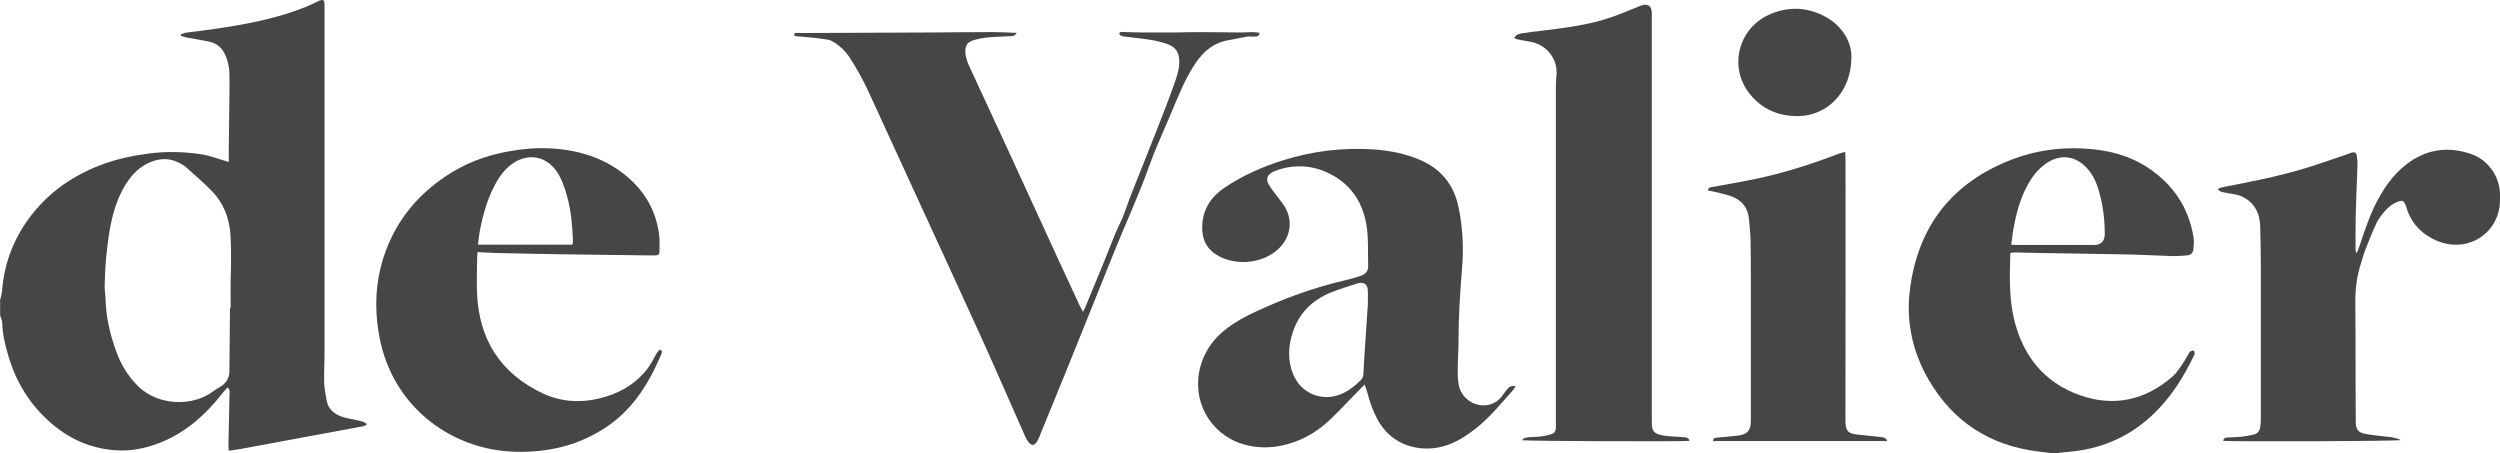 <?xml version="1.0" encoding="UTF-8"?>
<svg xmlns="http://www.w3.org/2000/svg" id="Layer_2" viewBox="0 0 643.3 116.68">
  <g id="Layer_1-2">
    <g id="cEkwdG.tif">
      <path d="M0,77.26c.18-.77.46-1.54.52-2.32.55-7.46,3.23-14.13,7.84-19.94,4.6-5.79,10.55-9.84,17.48-12.51,3.97-1.53,8.08-2.4,12.27-2.96,4.6-.62,9.21-.51,13.78.18,1.92.29,3.78,1.03,5.66,1.57.4.11.79.25,1.32.41,0-1.29-.01-2.47,0-3.64.06-4.82.13-9.63.18-14.45.02-1.66.03-3.32-.03-4.98-.05-1.5-.4-2.95-.99-4.34-.84-2-2.3-3.23-4.45-3.62-1.89-.35-3.78-.68-5.66-1.04-.47-.09-.93-.27-1.4-.4,0-.12,0-.23-.01-.35.45-.16.89-.4,1.35-.46,2.54-.35,5.08-.62,7.62-1,7.86-1.16,15.66-2.62,23.08-5.58,1.11-.44,2.17-.99,3.26-1.49,1.37-.63,1.67-.45,1.69,1.01,0,.26,0,.51,0,.77,0,29.64,0,59.28,0,88.93,0,2.51-.16,5.03-.08,7.54.05,1.52.37,3.03.64,4.54.42,2.29,2.05,3.46,4.09,4.15,1.04.35,2.16.5,3.24.75.66.15,1.34.28,1.99.48.33.1.62.34.93.52v.31c-.33.13-.65.31-.98.37-5.54,1.03-11.07,2.05-16.61,3.07-4.87.9-9.73,1.82-14.59,2.71-1.04.19-2.1.31-3.3.49-.02-.6-.06-1.05-.05-1.5.09-4.39.19-8.78.27-13.17,0-.52.2-1.11-.52-1.61-.62.72-1.24,1.4-1.81,2.12-4.08,5.12-8.9,9.33-14.99,11.87-3.56,1.48-7.3,2.36-11.22,2.21-6.91-.27-12.83-2.92-17.92-7.5-5.18-4.66-8.61-10.44-10.53-17.09-.76-2.65-1.42-5.33-1.49-8.13-.02-.69-.36-1.38-.55-2.07,0-1.28,0-2.56,0-3.84ZM59.16,79.18c.06,0,.13,0,.19,0,0-2.43-.05-4.86.01-7.29.1-3.83.19-7.66-.06-11.5-.29-4.3-1.76-8.09-4.74-11.18-2.12-2.21-4.49-4.18-6.76-6.24-.37-.34-.84-.59-1.28-.84-2.14-1.24-4.39-1.52-6.77-.78-2.81.87-4.97,2.62-6.64,4.96-2.56,3.57-3.88,7.66-4.7,11.91-.49,2.54-.81,5.13-1.06,7.71-.24,2.49-.35,4.99-.42,7.5-.03,1.23.21,2.46.24,3.69.1,4.43,1.11,8.69,2.57,12.85,1.24,3.54,3.05,6.71,5.77,9.39,5.15,5.08,14.07,5.37,19.44,1.26.47-.36.99-.66,1.51-.95,1.6-.92,2.55-2.23,2.57-4.12.05-5.45.1-10.91.15-16.36Z" style="fill:#464646; stroke-width:0px;"></path>
      <path d="M528.47,116.68c-1.39-.17-2.77-.34-4.16-.52-12.34-1.57-21.75-7.66-28.01-18.4-4.16-7.15-5.87-14.97-4.85-23.14,2.05-16.45,10.92-27.77,26.51-33.67,5.82-2.21,11.89-3.05,18.11-2.74,5.88.3,11.5,1.58,16.51,4.86,6.56,4.29,10.6,10.27,11.87,18.03.16.99.04,2.03-.04,3.04-.07.92-.67,1.49-1.58,1.57-1.31.11-2.64.22-3.95.18-3.71-.1-7.42-.34-11.13-.41-7.51-.16-15.03-.24-22.55-.37-2.22-.04-4.44-.11-6.66-.15-.37,0-.75.04-1.08.06-.09.15-.17.22-.18.29-.13,5.63-.35,11.29.97,16.8,2.25,9.37,7.68,16.29,16.88,19.56,8.85,3.14,17,1.32,24.05-4.92.97-.86,1.68-2.03,2.43-3.1.56-.8,1.01-1.68,1.51-2.52.15-.25.3-.56.53-.71.24-.16.59-.18.89-.25.07.27.19.54.18.8-.01.24-.16.48-.27.71-2.6,5.42-5.77,10.45-10.12,14.67-5.34,5.18-11.68,8.37-19.02,9.55-1.81.29-3.64.41-5.47.61-.2.02-.4.12-.6.18h-.77ZM517.53,62.96c.49.04.74.07,1,.07,6.74,0,13.48,0,20.23,0,1.88,0,2.84-.93,2.84-2.84,0-4.11-.57-8.15-1.83-12.07-.59-1.84-1.52-3.52-2.84-4.95-2.83-3.04-6.54-3.55-10.06-1.36-.65.4-1.24.9-1.81,1.41-1.34,1.21-2.37,2.68-3.24,4.25-2.15,3.9-3.19,8.14-3.9,12.49-.15.95-.25,1.92-.39,2.99Z" style="fill:#464646; stroke-width:0px;"></path>
      <path d="M390.01,99.39c-.31.45-.53.85-.84,1.19-3.01,3.31-5.81,6.84-9.35,9.62-3,2.36-6.19,4.39-10.09,5.01-6.02.95-12.11-1.35-15.31-7.34-1.17-2.19-2-4.51-2.59-6.92-.15-.59-.4-1.16-.7-1.99-.94.95-1.68,1.7-2.41,2.45-2.21,2.25-4.34,4.59-6.64,6.74-2.61,2.43-5.58,4.36-8.97,5.57-4.42,1.58-8.92,1.93-13.45.51-8.45-2.64-13.13-11.35-10.77-19.92,1.12-4.07,3.47-7.27,6.8-9.8,2.49-1.9,5.26-3.33,8.1-4.63,7.12-3.26,14.44-5.91,22.08-7.69,1.37-.32,2.72-.71,4.06-1.14,1.52-.48,2.19-1.24,2.13-2.8-.13-3.49.14-6.99-.46-10.46-1.08-6.33-4.57-10.98-10.37-13.53-4.23-1.86-8.8-1.94-13.25-.23-.32.12-.62.29-.9.49-.99.69-1.27,1.58-.76,2.67.29.61.69,1.17,1.1,1.72.86,1.17,1.77,2.3,2.63,3.46,3.06,4.14,2.15,9.32-1.96,12.43-4.17,3.16-10.51,3.53-14.98.81-2.96-1.8-3.95-4.58-3.74-7.87.27-4.2,2.45-7.27,5.87-9.54,4.62-3.07,9.64-5.3,14.92-6.95,7.58-2.37,15.34-3.32,23.26-2.8,4.06.27,8.02,1.05,11.81,2.63,5.57,2.33,8.89,6.43,10.1,12.3,1.07,5.17,1.32,10.41.89,15.65-.5,6.12-.91,12.24-.91,18.38,0,2.6-.19,5.2-.21,7.8-.01,1.31.02,2.66.28,3.94.82,4.07,5.45,6.35,9.04,4.54.94-.47,1.68-1.16,2.28-2.01.37-.52.71-1.07,1.14-1.54.52-.58,1.15-1.01,2.14-.74ZM351.97,78.54c0-1.34.06-2.67-.02-3.98-.08-1.38-1.05-2.02-2.39-1.7-.12.03-.25.05-.37.09-2.22.75-4.48,1.4-6.65,2.28-4.75,1.92-8.18,5.2-9.83,10.11-1.23,3.65-1.44,7.36.06,11,2.03,4.95,7.5,7.15,12.41,5.03,1.91-.82,3.5-2.09,4.97-3.54.49-.48.66-1.04.69-1.72.1-2.3.25-4.59.4-6.89.24-3.57.49-7.14.73-10.69Z" style="fill:#464646; stroke-width:0px;"></path>
      <path d="M278.66,80.29c.29-.58.47-.91.61-1.25,1.63-3.94,3.27-7.87,4.88-11.82.95-2.32,1.83-4.68,2.78-7,.48-1.18,1.07-2.32,1.6-3.48.21-.46.43-.93.6-1.41.65-1.75,1.25-3.53,1.93-5.27,2.21-5.59,4.47-11.16,6.66-16.75,1.54-3.93,3.08-7.86,4.48-11.83.68-1.91,1.33-3.85,1.25-5.97-.08-2.03-.92-3.35-2.84-4.09-2.26-.87-4.61-1.21-6.98-1.51-1.44-.19-2.88-.33-4.32-.51-.54-.07-1.1-.16-1.31-.75.22-.55.64-.43,1.01-.42,1.66.04,3.32.12,4.98.13,2.65.02,5.3.02,7.95,0,2.26-.02,4.52-.11,6.79-.1,3.5,0,7,.08,10.5.1,1.07,0,2.13-.09,3.2-.1.54,0,1.08.11,1.65.18,0,.72-.38.92-.87.97-.38.04-.77.01-1.15,0-.34,0-.69-.08-1.02-.02-1.71.31-3.41.68-5.12.99-3.66.65-6.25,2.86-8.24,5.81-1.16,1.73-2.2,3.57-3.08,5.45-1.48,3.17-2.8,6.4-4.16,9.62-1.56,3.69-3.26,7.33-4.6,11.1-2.67,7.56-6.05,14.83-9.06,22.25-1.63,4.03-3.24,8.07-4.86,12.1-2.47,6.13-4.93,12.26-7.41,18.38-2.15,5.29-4.31,10.58-6.48,15.86-.39.94-.72,1.92-1.25,2.77-.61.97-1.34.99-2.06.12-.43-.51-.74-1.14-1.02-1.76-3.67-8.26-7.25-16.55-10.98-24.78-5.65-12.46-11.4-24.88-17.11-37.31-3.98-8.68-7.96-17.36-11.95-26.03-1.48-3.22-3.18-6.32-5.12-9.29-1-1.53-2.3-2.74-3.81-3.73-.49-.32-1.06-.62-1.63-.72-1.42-.25-2.86-.41-4.3-.56-1.44-.15-2.88-.25-4.3-.37-.21-.49-.19-.82.38-.83.73,0,1.45.03,2.18.03,11.02-.04,22.04-.09,33.07-.14,5.17-.03,10.34-.1,15.5-.1,1.91,0,3.83.13,6.02.21-.33.35-.47.59-.68.68-.26.12-.58.14-.87.16-1.96.11-3.93.14-5.88.33-1.26.12-2.54.35-3.75.72-1.59.49-2.14,1.45-2.06,3.1.07,1.39.57,2.66,1.15,3.9,3.24,7,6.5,13.99,9.72,21,4.28,9.29,8.53,18.6,12.8,27.89,1.89,4.1,3.8,8.2,5.7,12.29.23.5.51.97.91,1.73Z" style="fill:#464646; stroke-width:0px;"></path>
      <path d="M434.77,113.44c-1.35.22-40.88.09-43.19-.16.37-.28.59-.56.86-.62.62-.13,1.26-.22,1.9-.22,1.55,0,3.07-.18,4.55-.62,1.14-.34,1.44-.76,1.47-1.93.01-.43,0-.85,0-1.28,0-28.96,0-57.93,0-86.89,0-.72.06-1.45.14-2.16.49-4.37-2.54-8.2-7.02-8.88-1.05-.16-2.1-.37-3.14-.58-.23-.05-.44-.21-.71-.35.49-.95,1.36-1.07,2.17-1.2,1.52-.25,3.04-.42,4.57-.6,6.19-.76,12.39-1.48,18.31-3.54,2.53-.88,5.01-1.93,7.5-2.94,1.73-.7,2.83-.01,2.86,1.87,0,.34,0,.68,0,1.02v103.79c0,.17,0,.34,0,.51,0,2.2.49,2.89,2.67,3.35,1.12.24,2.29.26,3.43.35.81.07,1.62.07,2.42.16.51.06,1.01.22,1.19.93Z" style="fill:#464646; stroke-width:0px;"></path>
      <path d="M122.9,64.88c-.05.5-.1.79-.11,1.08-.03,3.15-.17,6.31-.04,9.46.49,11.87,5.98,20.61,16.78,25.74,5.3,2.52,10.85,2.61,16.48.87,4.26-1.32,7.82-3.6,10.55-7.09.83-1.06,1.42-2.32,2.12-3.49.34-.56.57-1.24,1.36-1.49.36.38.3.8.13,1.19-3.23,7.63-7.48,14.47-14.65,19.08-4.85,3.12-10.15,4.99-15.88,5.69-3.71.45-7.4.49-11.11,0-14.61-1.96-27.61-12.48-30.83-28.89-1.72-8.79-.98-17.32,2.83-25.48,3.1-6.65,7.82-11.89,13.91-16.03,5.05-3.44,10.54-5.53,16.5-6.58,3.37-.59,6.77-.93,10.2-.78,7.25.32,13.98,2.24,19.72,6.87,4.8,3.88,7.84,8.85,8.7,15.01.21,1.51.16,3.06.15,4.59,0,.85-.28,1.08-1.23,1.09-1.67.02-3.33-.02-5-.04-6.62-.08-13.24-.16-19.85-.26-5.34-.08-10.67-.2-16.01-.32-1.53-.03-3.06-.15-4.72-.23ZM122.98,62.95h24.27c.07-.19.14-.3.15-.42.03-.21.04-.43.03-.64-.16-3.83-.47-7.65-1.51-11.37-.64-2.3-1.37-4.57-2.78-6.55-2.7-3.78-7.15-4.6-11.03-2.02-1.78,1.18-3.1,2.77-4.18,4.59-2.28,3.87-3.52,8.11-4.38,12.47-.25,1.24-.36,2.51-.56,3.93Z" style="fill:#464646; stroke-width:0px;"></path>
      <path d="M617.75,113.24c-1.04.31-44.5.46-45.66.18.07-.75.63-.81,1.18-.84,1.23-.08,2.48-.09,3.71-.22.97-.1,1.93-.32,2.89-.53,1.04-.23,1.59-.95,1.73-1.97.09-.63.16-1.27.16-1.91,0-13.26.02-26.53,0-39.79,0-3.24-.09-6.48-.15-9.72-.08-3.63-1.51-6.49-4.95-7.97-1.23-.53-2.65-.6-3.98-.88-.69-.15-1.45-.12-2-1.02.54-.17.99-.36,1.45-.45,6.83-1.3,13.66-2.64,20.33-4.61,3.96-1.17,7.85-2.59,11.78-3.9.24-.08.47-.2.71-.28.96-.31,1.38-.11,1.53.89.13.88.16,1.78.14,2.67-.13,4.05-.34,8.09-.44,12.14-.08,3.15-.03,6.31-.04,9.46,0,.19.05.38.31.63.25-.64.52-1.28.74-1.94,1.17-3.43,2.26-6.89,3.85-10.15,2-4.11,4.49-7.87,8.14-10.71,5.08-3.95,10.77-4.77,16.8-2.65,4.35,1.53,7.29,5.84,7.33,10.44.01,1.44,0,2.93-.36,4.31-1.75,6.83-8.89,10.34-15.57,7.66-4.05-1.63-6.89-4.49-8.18-8.75-.09-.28-.18-.57-.31-.84-.4-.81-.76-.96-1.65-.66-1.46.48-2.65,1.41-3.63,2.55-.8.93-1.58,1.94-2.1,3.04-1.08,2.31-2.01,4.69-2.95,7.07-.36.91-.56,1.88-.88,2.8-1.17,3.43-1.64,6.94-1.6,10.56.08,6.82.04,13.64.06,20.46,0,3.45.03,6.91.05,10.36.01,1.76.6,2.63,2.36,2.96,1.88.36,3.8.54,5.71.74,1.18.13,2.35.25,3.5.88Z" style="fill:#464646; stroke-width:0px;"></path>
      <path d="M485.61,113.49h-44.8c-.02-.8.51-.84,1.04-.89,1.66-.16,3.31-.32,4.97-.47.09,0,.17-.01.26-.02,2.53-.3,3.45-1.31,3.45-3.84,0-11.68,0-23.37,0-35.05,0-3.84,0-7.67-.08-11.51-.03-1.7-.26-3.4-.38-5.1-.22-3.17-1.92-5.22-4.88-6.22-1.33-.45-2.72-.71-4.08-1.05-.52-.13-1.06-.23-1.63-.35.14-.79.67-.79,1.17-.88,3.52-.65,7.06-1.24,10.57-1.96,7.54-1.55,14.85-3.88,22.02-6.63.45-.17.94-.26,1.57-.43.03.77.08,1.35.08,1.94,0,22.43.02,44.86-.02,67.29,0,2.81.85,3.25,3.26,3.52,1.87.22,3.74.37,5.6.6.67.09,1.49,0,1.89,1.05Z" style="fill:#464646; stroke-width:0px;"></path>
      <path d="M476.4,14.3c.13,9.81-6.61,15.53-13.71,15.58-5.04.04-9.27-1.77-12.44-5.71-5.48-6.79-2.97-16.69,4.77-20.3,4.64-2.16,9.37-2.16,13.97.06,5.03,2.44,7.28,6.69,7.42,10.36Z" style="fill:#464646; stroke-width:0px;"></path>
    </g>
  </g>
</svg>
